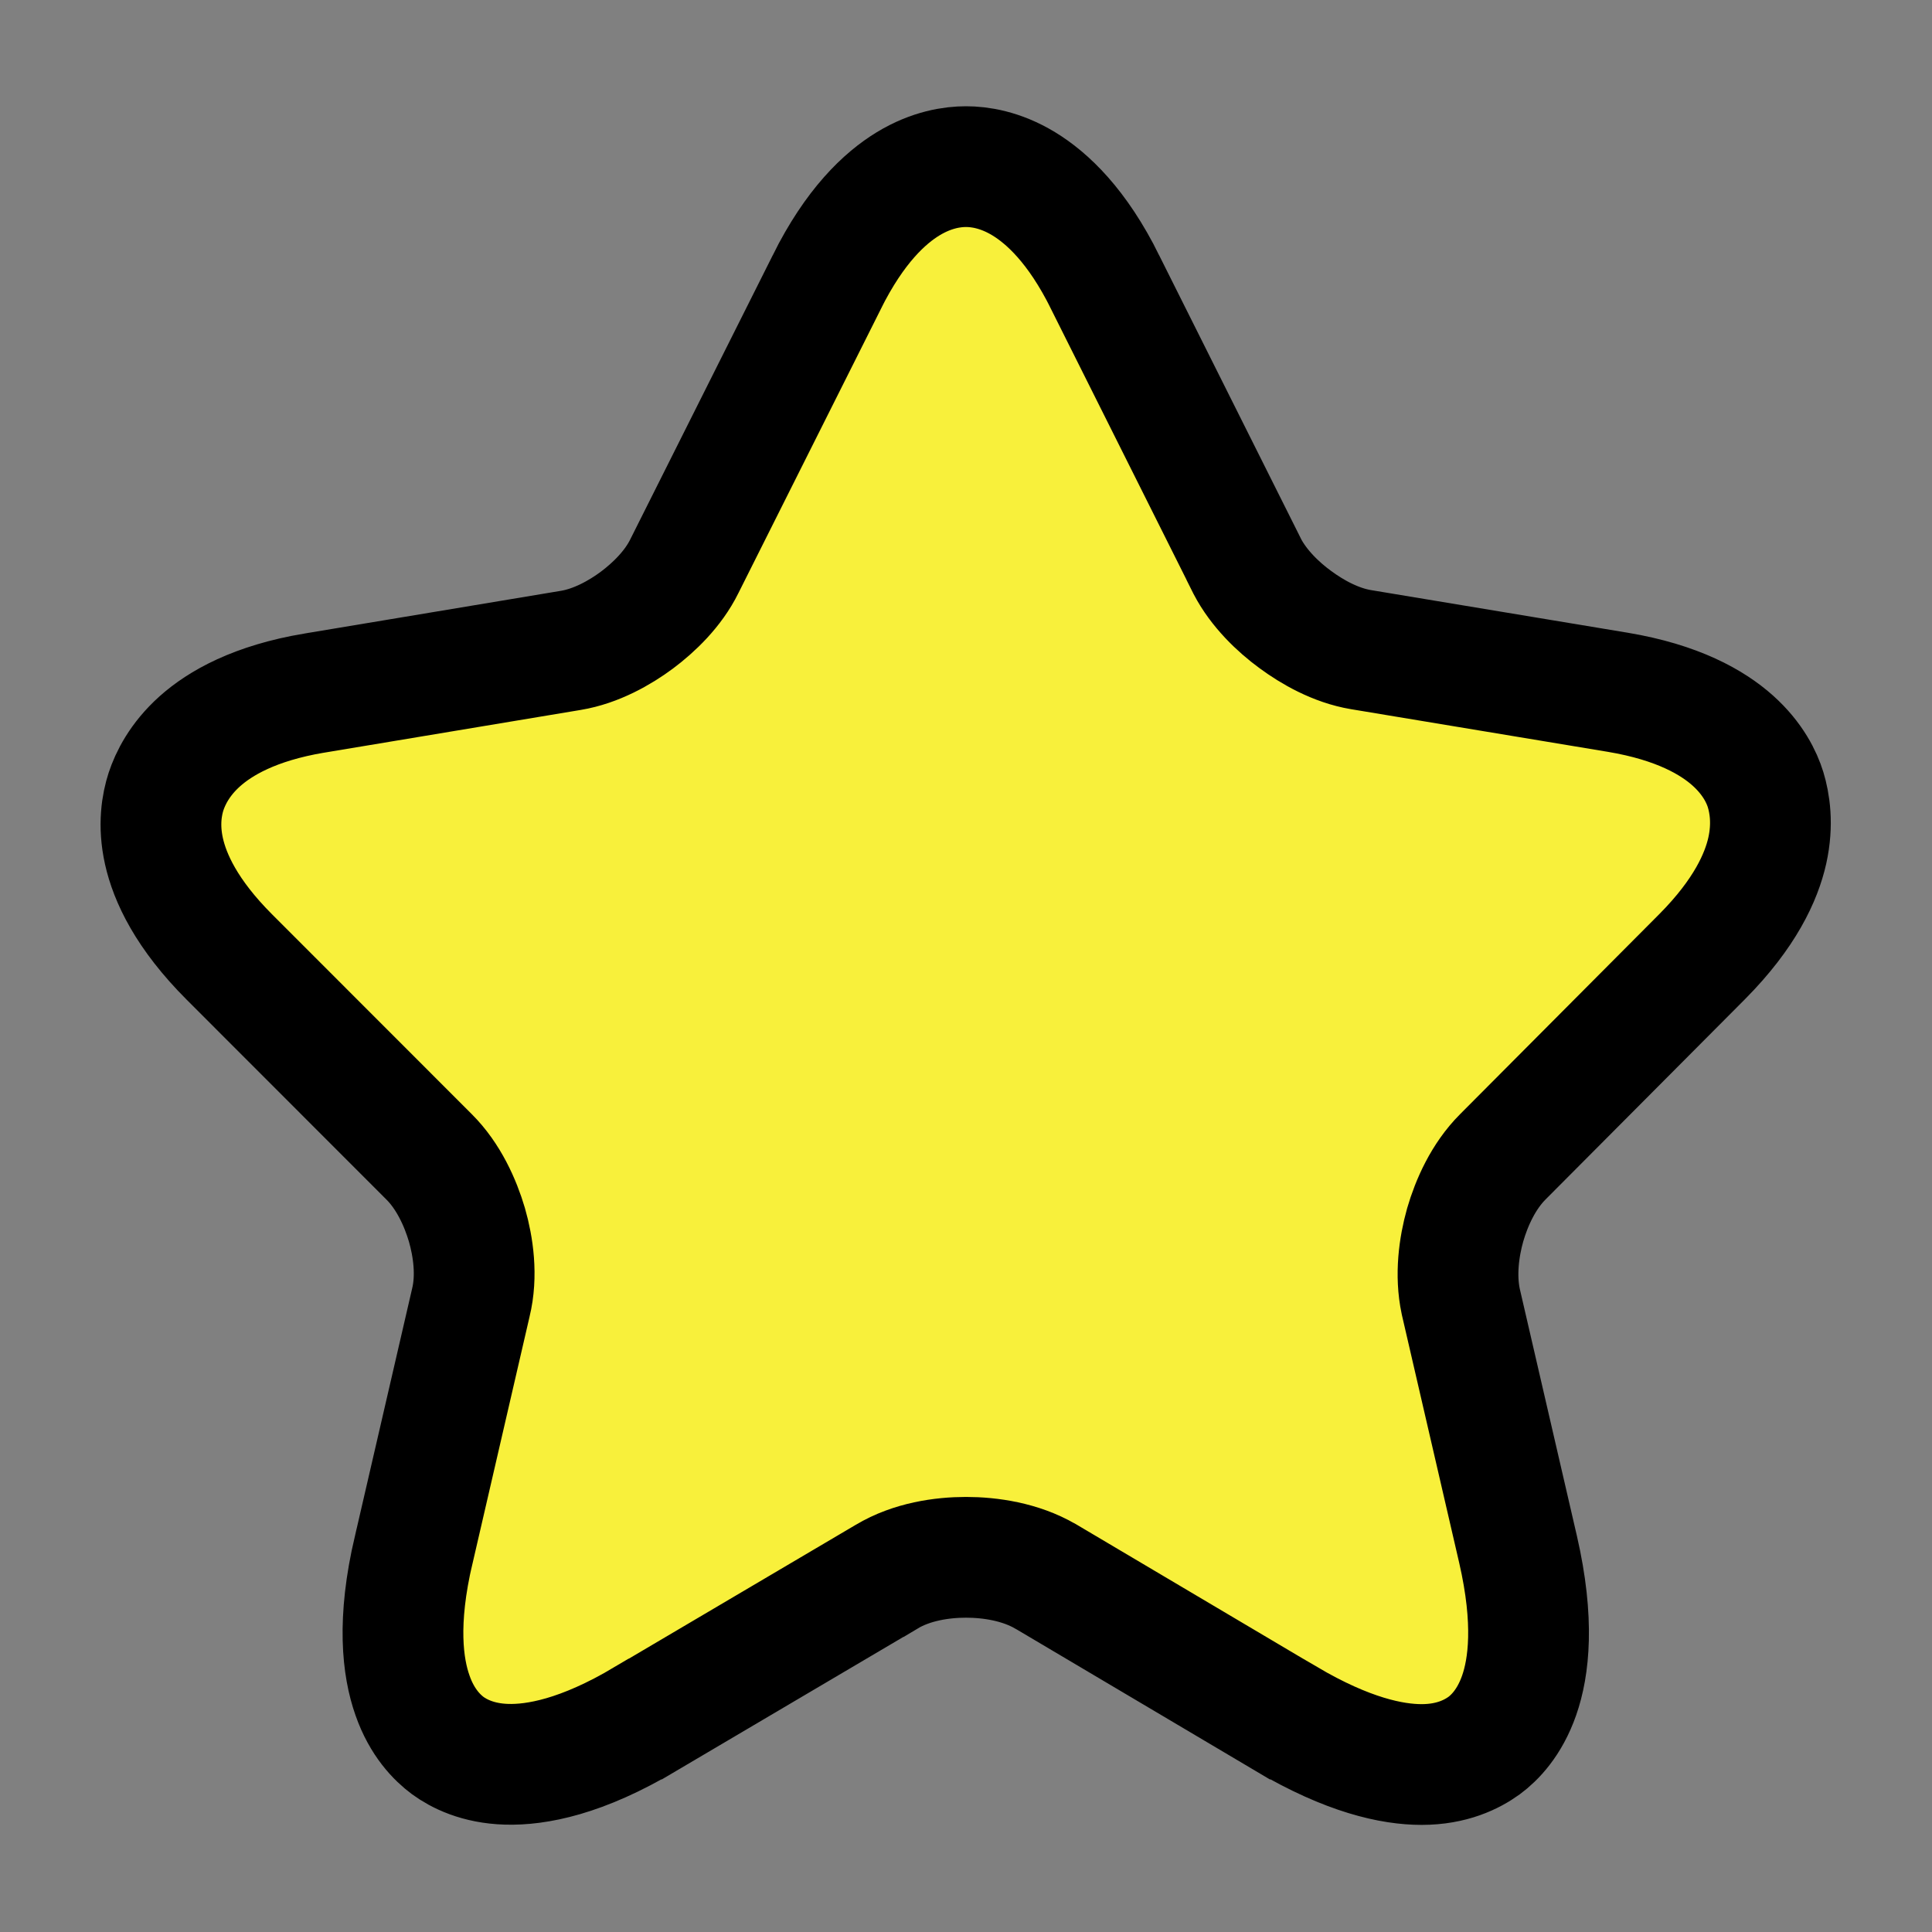 <svg xmlns="http://www.w3.org/2000/svg" width="16" height="16" viewBox="0 0 16 16" fill="none">
    <rect x="0" y="0" width="16" height="16" fill="#808080" stroke="none"/>
    <path d="M8.661 13.056L8.661 13.056L8.657 13.054C8.45 12.934 8.201 12.897 8 12.897C7.802 12.897 7.551 12.933 7.344 13.057C7.344 13.057 7.343 13.057 7.342 13.058L5.345 14.236L5.344 14.236C4.817 14.55 4.441 14.618 4.196 14.611C3.956 14.604 3.799 14.522 3.708 14.456C3.621 14.391 3.495 14.267 3.416 14.04C3.334 13.808 3.286 13.429 3.426 12.834L3.427 12.832L3.899 10.789C3.954 10.565 3.919 10.325 3.867 10.144C3.813 9.961 3.715 9.741 3.553 9.58L1.9 7.926C1.544 7.57 1.407 7.269 1.358 7.05C1.309 6.831 1.341 6.66 1.375 6.555C1.41 6.449 1.486 6.29 1.655 6.139C1.823 5.989 2.109 5.823 2.602 5.74C2.602 5.74 2.603 5.74 2.603 5.74L4.728 5.386L4.728 5.386C4.938 5.351 5.134 5.24 5.274 5.136C5.412 5.033 5.575 4.878 5.668 4.688L6.847 2.337L6.847 2.336C7.079 1.87 7.327 1.64 7.521 1.522C7.717 1.403 7.89 1.38 8 1.38C8.109 1.38 8.282 1.403 8.478 1.522C8.672 1.64 8.921 1.87 9.152 2.336L9.152 2.337L10.326 4.683L10.326 4.684L10.329 4.69C10.425 4.874 10.585 5.027 10.726 5.13C10.865 5.233 11.061 5.345 11.271 5.38L11.271 5.38L13.397 5.733C13.397 5.733 13.397 5.733 13.397 5.733C13.894 5.816 14.182 5.983 14.349 6.132C14.518 6.283 14.591 6.439 14.622 6.54C14.655 6.649 14.685 6.823 14.636 7.044C14.587 7.263 14.451 7.565 14.098 7.921C14.098 7.921 14.098 7.921 14.098 7.921L12.446 9.58C12.446 9.58 12.446 9.58 12.446 9.58C12.284 9.742 12.187 9.961 12.134 10.144C12.082 10.328 12.051 10.56 12.097 10.777L12.097 10.777L12.099 10.786L12.572 12.832C12.709 13.428 12.662 13.808 12.581 14.04C12.501 14.269 12.377 14.392 12.291 14.456C12.191 14.528 12.025 14.613 11.773 14.613C11.529 14.613 11.163 14.536 10.654 14.236C10.653 14.236 10.653 14.236 10.653 14.236L8.661 13.056Z" fill="#F8F03B" stroke="black"/>
</svg>